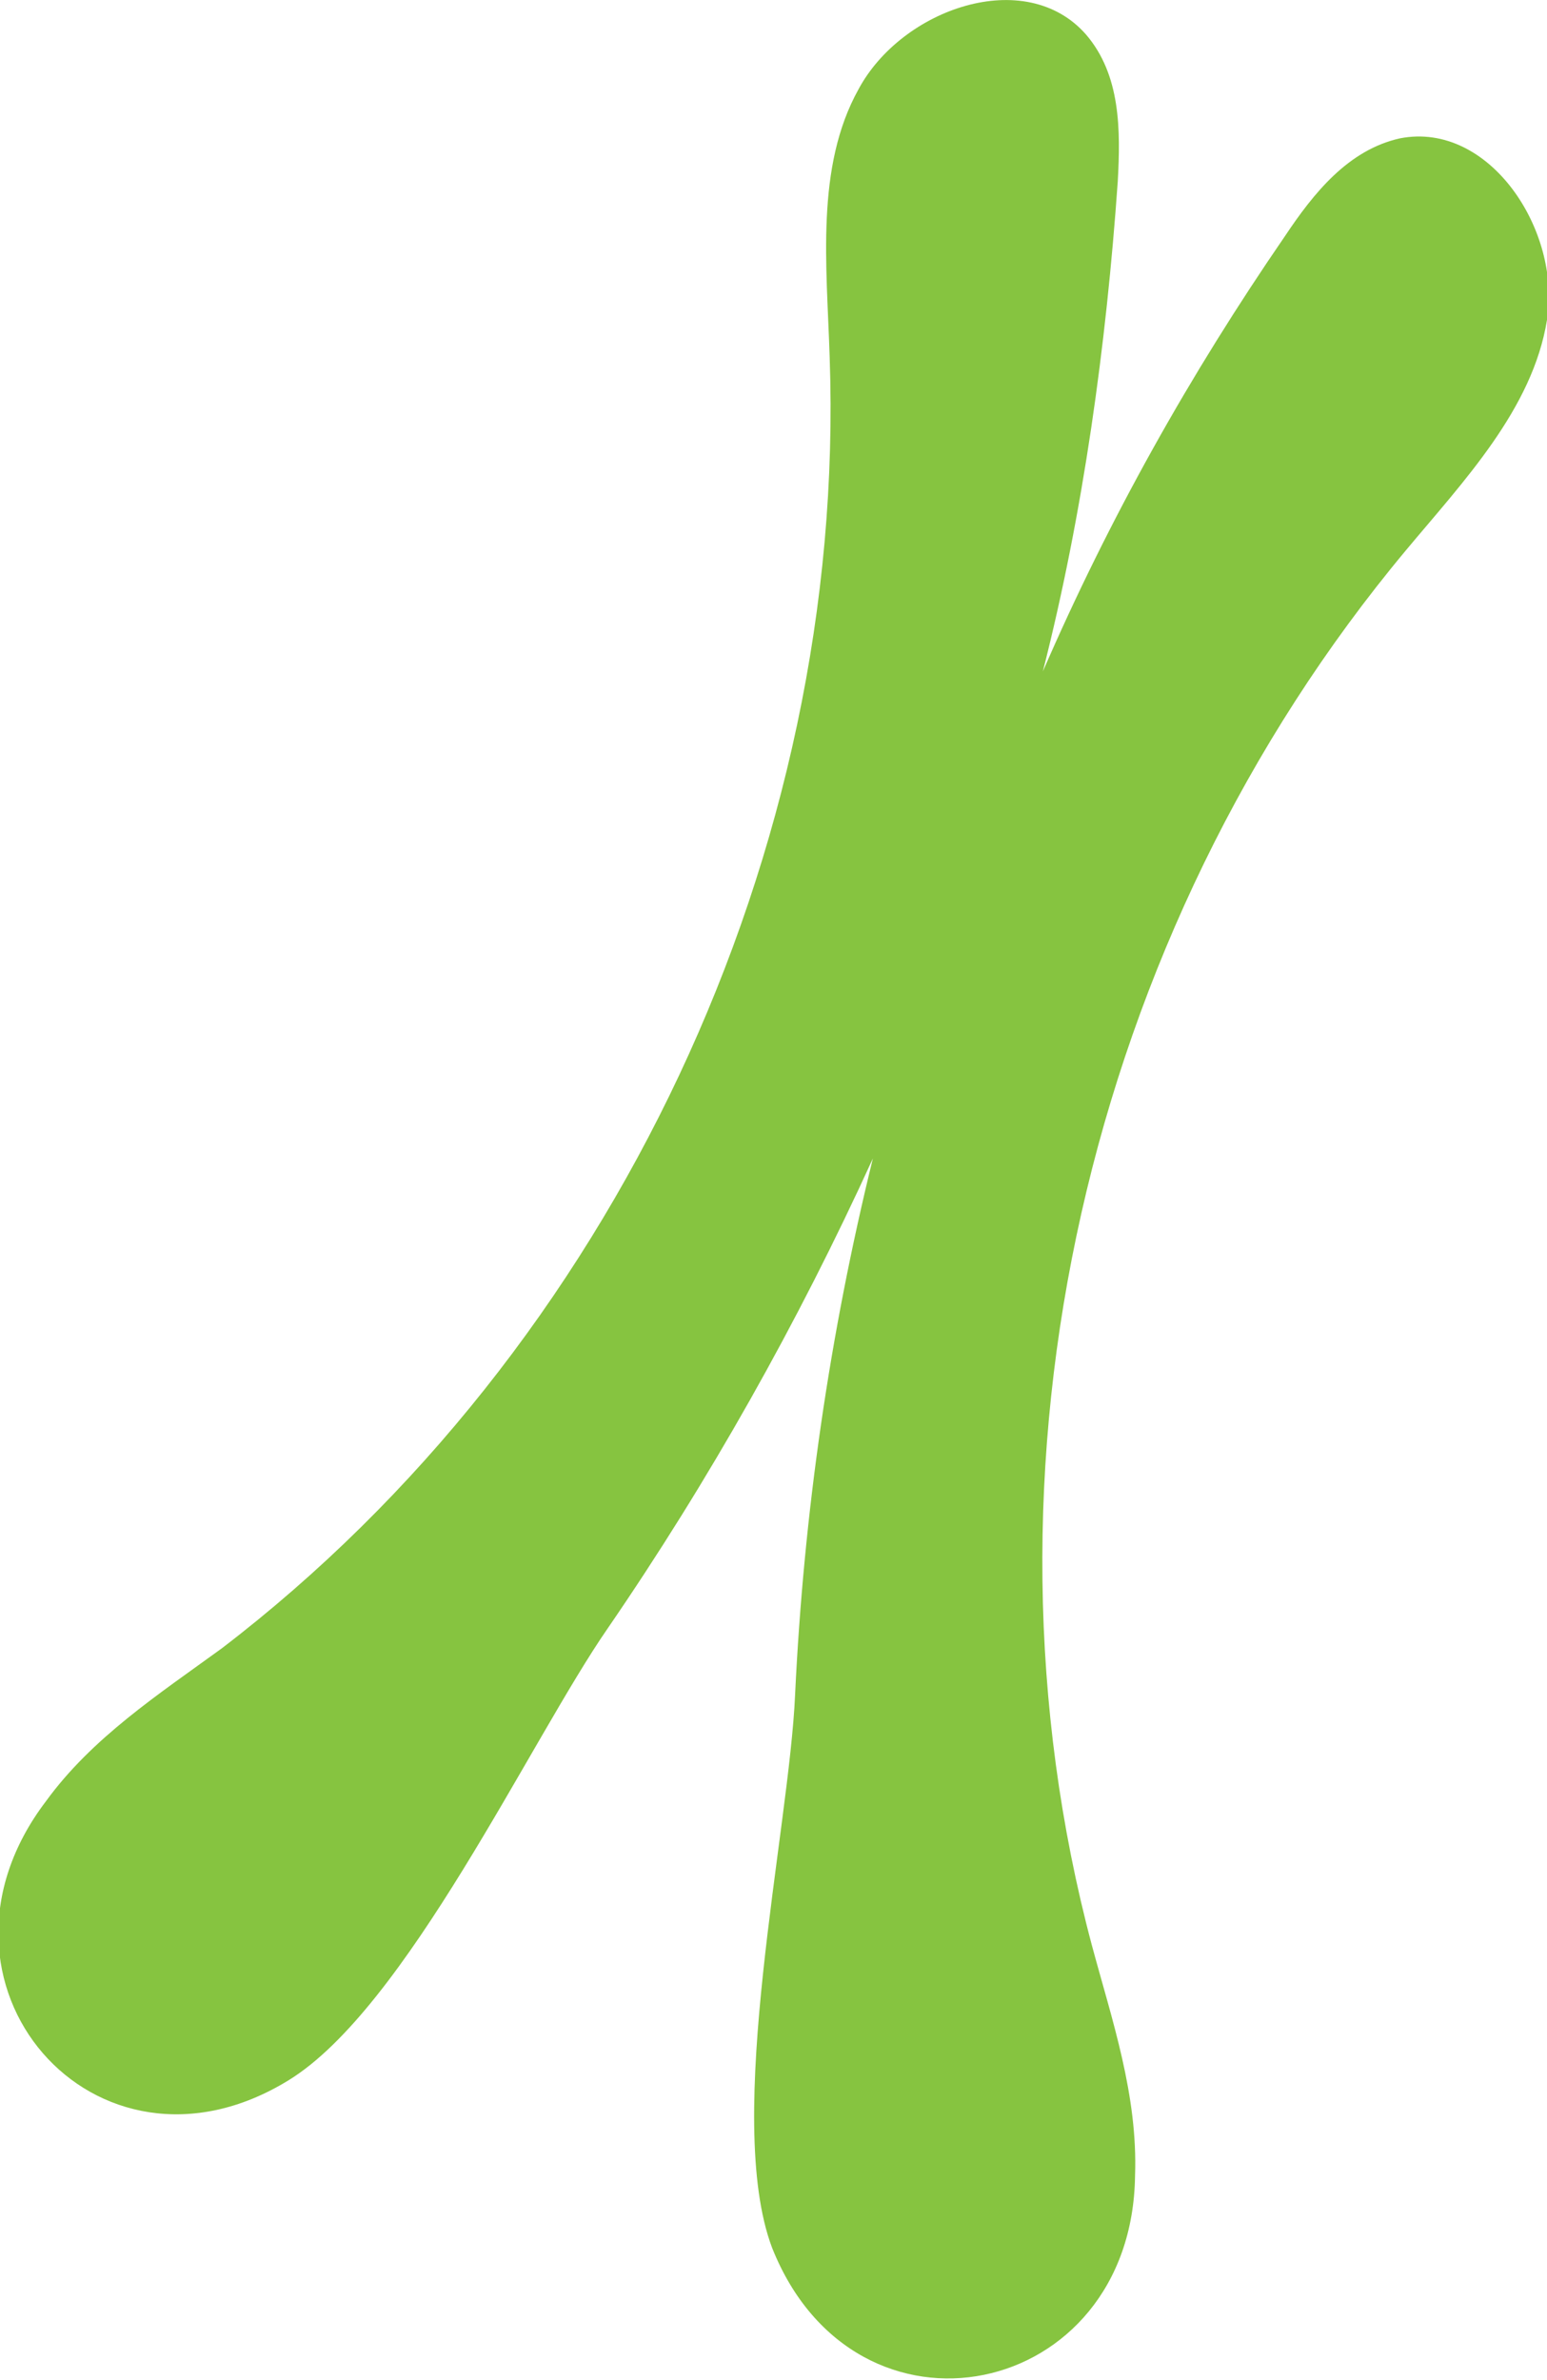 <!-- Generator: Adobe Illustrator 22.0.1, SVG Export Plug-In  -->
<svg version="1.1"
	 xmlns="http://www.w3.org/2000/svg" xmlns:xlink="http://www.w3.org/1999/xlink" xmlns:a="http://ns.adobe.com/AdobeSVGViewerExtensions/3.0/"
	 x="0px" y="0px" width="53.7px" height="82.6px" viewBox="0 0 53.7 82.6" style="enable-background:new 0 0 53.7 82.6;"
	 xml:space="preserve">
<style type="text/css">
	.st0{fill:#86C440;}
</style>
<defs>
</defs>
<path class="st0" d="M26.8,78c-1.7-4.5,0.6-14.5,0.8-19.2c0.3-6.3,1.2-12.5,2.7-18.6c-2.6,5.7-5.7,11.2-9.2,16.3
	c-2.7,3.9-7,13.2-11.1,15.7c-6.7,4.1-13.2-3.4-8.4-9.7c1.6-2.2,3.9-3.7,6.1-5.3c13.6-10.4,21.7-27.7,21.1-44.8
	c-0.1-3.2-0.5-6.6,1-9.3c1.5-2.8,5.8-4.3,7.9-1.9c1.2,1.4,1.2,3.3,1.1,5.1c-0.4,5.7-1.2,11.5-2.6,17c2.3-5.3,5.1-10.3,8.4-15.1
	c1-1.5,2.2-3,4-3.4c3.1-0.6,5.6,3.2,5.1,6.3c-0.5,3.1-2.9,5.6-4.9,8C37.7,32.4,33.5,51,37.9,67.5c0.7,2.6,1.6,5.2,1.5,8
	C39.3,83.3,29.7,85.3,26.8,78z"/>
</svg>
